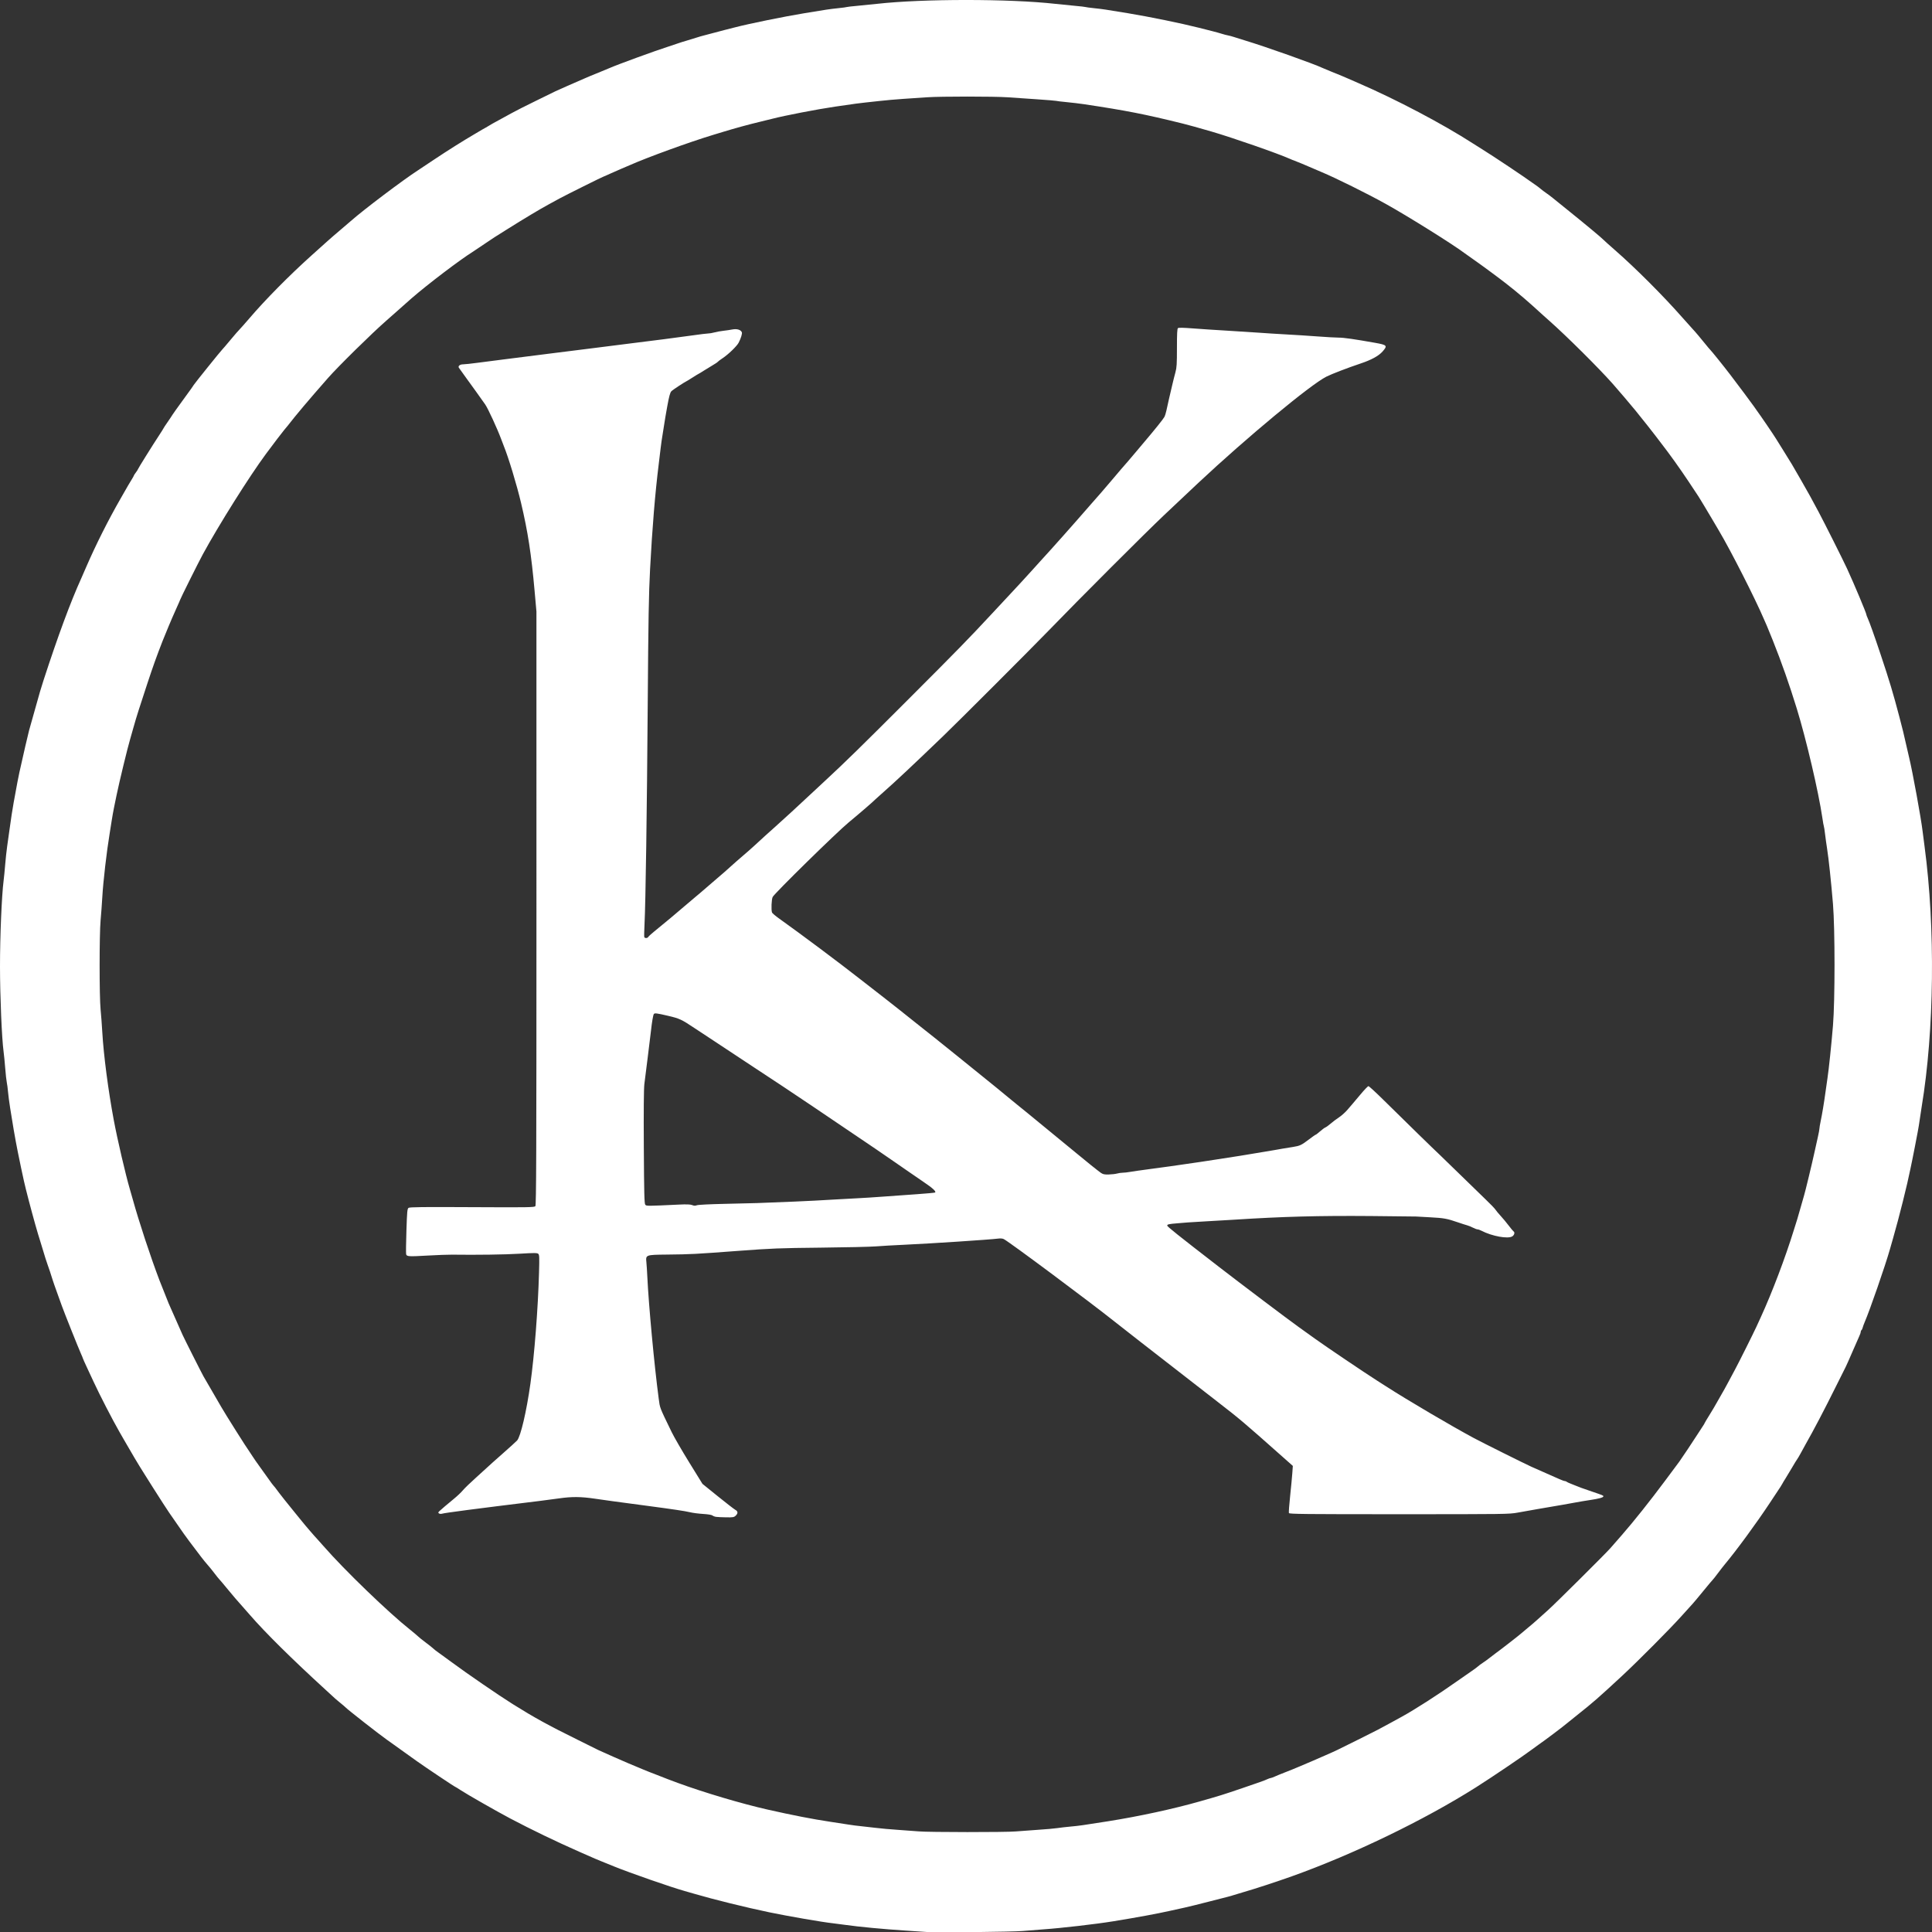 <?xml version="1.0" encoding="UTF-8" standalone="no"?>
<!-- Created with Inkscape (http://www.inkscape.org/) -->

<svg
   version="1.1"
   id="svg248"
   width="764.005"
   height="764.13"
   viewBox="0 0 764.005 764.13"
   xmlns="http://www.w3.org/2000/svg"
   xmlns:svg="http://www.w3.org/2000/svg">
  <rect x="0" y="0" width="764.005" height="764.13" fill="#333333" stroke="none"/>
  <defs
     id="defs252" />
  <path
     style="fill:#ffffff;fill-opacity:1;stroke-width:1"
     d="m 367.176,764.048 c -0.792,-0.063 -4.968,-0.341 -9.28,-0.618 -8.391,-0.539 -18.317,-1.478 -23.52,-2.225 -1.76,-0.253 -3.992,-0.543 -4.96,-0.645 -4.055,-0.429 -17.682,-2.78 -25.28,-4.362 -9.105,-1.895 -22.126,-5.11 -29.6,-7.309 -1.232,-0.362 -2.96,-0.86 -3.84,-1.105 -5.314,-1.483 -21.54,-7.13 -27.822,-9.684 -1.946,-0.791 -4.258,-1.729 -5.138,-2.084 -1.991,-0.804 -1.712,-0.683 -8.64,-3.733 -9.079,-3.997 -19.042,-8.8 -27.313,-13.168 -5.324,-2.811 -17.174,-9.576 -19.683,-11.237 -1.032,-0.683 -1.939,-1.242 -2.016,-1.242 -0.234,0 -11.563,-7.573 -15.238,-10.187 -3.928,-2.793 -8.663,-6.183 -9.795,-7.012 -0.421,-0.309 -1.382,-0.993 -2.135,-1.521 -2.998,-2.102 -15.54,-11.924 -16.299,-12.766 -0.176,-0.195 -1.038,-0.93 -1.916,-1.634 -0.878,-0.704 -1.823,-1.496 -2.1,-1.76 -0.277,-0.264 -2.002,-1.848 -3.833,-3.52 -13.193,-12.049 -23.926,-22.66 -29.912,-29.576 -1.803,-2.083 -2.58,-2.966 -5.774,-6.564 -0.713,-0.803 -2.289,-2.684 -3.504,-4.18 -1.215,-1.496 -2.453,-2.964 -2.752,-3.263 -0.299,-0.298 -1.229,-1.45 -2.066,-2.56 -0.837,-1.11 -1.984,-2.522 -2.548,-3.138 -0.564,-0.616 -1.783,-2.11 -2.709,-3.321 -3.393,-4.438 -6.573,-8.693 -6.885,-9.212 -0.176,-0.293 -1.328,-1.949 -2.56,-3.68 -1.232,-1.731 -2.663,-3.795 -3.18,-4.587 -0.517,-0.792 -1.607,-2.448 -2.421,-3.68 -0.814,-1.232 -2.609,-4.04 -3.988,-6.24 -1.379,-2.2 -2.966,-4.72 -3.527,-5.6 -2.059,-3.232 -5.219,-8.532 -7.92,-13.28 -0.35,-0.616 -1.175,-2.056 -1.834,-3.2 -2.667,-4.635 -7.779,-14.55 -10.157,-19.699 -0.564,-1.221 -1.752,-3.772 -2.64,-5.669 -0.888,-1.896 -1.614,-3.526 -1.614,-3.62 0,-0.095 -0.34,-0.919 -0.756,-1.832 -0.923,-2.027 -6.792,-16.72 -7.565,-18.939 -0.306,-0.88 -1.163,-3.256 -1.903,-5.28 -0.74,-2.024 -1.543,-4.328 -1.784,-5.12 -0.648,-2.13 -1.431,-4.492 -1.909,-5.76 -0.432,-1.147 -1.043,-3.09 -2.566,-8.16 -0.476,-1.584 -1.052,-3.456 -1.281,-4.16 -0.229,-0.704 -0.728,-2.432 -1.11,-3.84 -0.382,-1.408 -0.956,-3.496 -1.277,-4.64 -0.321,-1.144 -0.876,-3.232 -1.235,-4.64 -0.358,-1.408 -0.875,-3.427 -1.149,-4.487 -0.274,-1.06 -0.632,-2.572 -0.796,-3.36 -0.164,-0.788 -0.677,-3.162 -1.139,-5.274 -0.463,-2.112 -1.041,-4.92 -1.285,-6.24 -0.244,-1.32 -0.591,-3.12 -0.771,-4 -0.343,-1.676 -1.161,-6.532 -2.238,-13.28 -0.351,-2.2 -0.729,-5.08 -0.839,-6.4 -0.111,-1.32 -0.329,-2.983 -0.486,-3.695 -0.157,-0.712 -0.436,-3.232 -0.62,-5.6 -0.185,-2.368 -0.474,-5.313 -0.643,-6.545 C 0.711,410.723 0.008,394.04 5.3551946e-5,382.156 -0.007,370.292 0.673,354.134 1.429,348.236 c 0.169,-1.32 0.452,-4.2 0.628,-6.4 0.176,-2.2 0.528,-5.44 0.781,-7.2 0.254,-1.76 0.619,-4.352 0.811,-5.76 0.721,-5.277 1.247,-8.725 1.756,-11.52 1.384,-7.604 1.855,-10.08 2.281,-12 1.505,-6.782 3.425,-15.102 3.803,-16.48 1.079,-3.935 1.852,-6.678 2.929,-10.4 0.637,-2.2 1.267,-4.432 1.4,-4.96 0.133,-0.528 0.782,-2.616 1.441,-4.64 5.699,-17.501 10.604,-30.752 14.867,-40.16 0.159,-0.352 1.038,-2.368 1.953,-4.48 3.825,-8.833 8.74,-18.606 13.679,-27.2 1.315,-2.288 2.65,-4.619 2.968,-5.179 0.317,-0.561 0.945,-1.602 1.394,-2.314 0.449,-0.712 0.817,-1.379 0.817,-1.482 0,-0.103 0.36,-0.66 0.8,-1.237 0.44,-0.577 0.8,-1.14 0.8,-1.252 0,-0.22 5.935,-9.732 8.392,-13.449 0.831,-1.258 1.614,-2.504 1.738,-2.768 0.125,-0.264 0.74,-1.205 1.368,-2.091 0.628,-0.886 1.286,-1.854 1.462,-2.151 0.647,-1.091 2.946,-4.345 5.993,-8.483 1.72,-2.335 3.127,-4.318 3.127,-4.407 0,-0.186 10.785,-13.586 11.323,-14.067 0.197,-0.176 1.432,-1.616 2.744,-3.2 2.183,-2.634 3.172,-3.764 5.453,-6.232 0.44,-0.476 1.52,-1.712 2.4,-2.747 6.208,-7.301 15.998,-17.207 24.817,-25.113 1.857,-1.665 4.531,-4.064 5.942,-5.332 1.41,-1.267 3.635,-3.196 4.943,-4.287 1.308,-1.091 3.314,-2.808 4.458,-3.816 5.209,-4.59 20.568,-16.184 26.696,-20.153 0.408,-0.264 3.244,-2.152 6.303,-4.195 5.43,-3.627 11.453,-7.413 16.282,-10.235 1.32,-0.771 2.688,-1.579 3.04,-1.794 0.352,-0.215 0.856,-0.492 1.12,-0.616 0.264,-0.124 0.84,-0.467 1.28,-0.762 0.44,-0.296 2.096,-1.229 3.68,-2.075 1.584,-0.845 3.969,-2.151 5.3,-2.902 1.331,-0.751 5.579,-2.904 9.44,-4.784 3.861,-1.88 7.38,-3.602 7.82,-3.828 0.44,-0.225 2.528,-1.159 4.64,-2.076 4.453,-1.932 5.535,-2.404 6.96,-3.034 1.358,-0.601 2.989,-1.278 6.32,-2.626 1.496,-0.605 3.152,-1.292 3.68,-1.526 2.933,-1.299 18.087,-6.828 22.88,-8.348 1.496,-0.474 3.224,-1.052 3.84,-1.284 0.616,-0.232 2.416,-0.797 4,-1.257 1.584,-0.459 3.312,-0.989 3.84,-1.178 0.528,-0.189 1.752,-0.539 2.72,-0.78 0.968,-0.24 2.768,-0.716 4,-1.057 1.232,-0.341 3.176,-0.854 4.32,-1.139 1.144,-0.286 2.872,-0.724 3.84,-0.975 5.71,-1.478 19.123,-4.21 27.36,-5.574 8.905,-1.475 10.026,-1.642 13.269,-1.978 1.842,-0.191 3.442,-0.404 3.555,-0.475 0.114,-0.07 1.919,-0.279 4.011,-0.463 2.093,-0.184 5.677,-0.545 7.965,-0.801 18.04,-2.022 52.36,-2.022 70.4,0 2.288,0.256 5.872,0.617 7.965,0.801 2.093,0.184 3.898,0.393 4.011,0.463 0.114,0.07 1.714,0.284 3.555,0.475 3.243,0.336 4.364,0.503 13.269,1.978 8.625,1.428 21.002,3.965 28.077,5.754 1.363,0.345 3.667,0.927 5.12,1.294 1.453,0.367 3.219,0.856 3.923,1.087 0.704,0.231 1.784,0.513 2.4,0.628 0.616,0.115 1.696,0.404 2.4,0.643 0.704,0.239 2.576,0.825 4.16,1.302 8.241,2.482 27.56,9.335 31.04,11.011 0.352,0.17 1.864,0.801 3.36,1.403 3.607,1.452 5.146,2.088 5.92,2.445 0.352,0.162 2.44,1.073 4.64,2.024 15.1,6.526 33.34,16.139 45.44,23.947 0.968,0.625 2.667,1.696 3.775,2.38 4.219,2.605 16.804,11.013 19.788,13.219 0.376,0.278 1.01,0.721 1.411,0.985 0.4,0.264 1.173,0.857 1.717,1.319 0.544,0.461 1.537,1.209 2.207,1.662 0.67,0.453 1.822,1.318 2.56,1.922 0.738,0.605 3.733,3.025 6.656,5.378 6.428,5.177 12.752,10.442 13.407,11.164 0.264,0.291 2.352,2.165 4.64,4.164 8.066,7.05 18.92,17.908 26.539,26.551 2.095,2.376 3.964,4.464 4.154,4.64 0.48,0.443 3.613,4.147 5.144,6.08 0.697,0.88 1.426,1.744 1.619,1.92 0.519,0.472 5.458,6.603 7.991,9.92 3.121,4.087 8.863,11.777 9.432,12.632 0.264,0.397 0.707,1.029 0.985,1.405 1.545,2.088 6.944,10.017 7.81,11.468 0.179,0.3 1.569,2.532 3.089,4.96 3.168,5.061 2.961,4.714 7.039,11.833 2.946,5.144 3.558,6.253 6.681,12.102 2.298,4.305 9.675,19.007 11.238,22.4 2.791,6.056 7.638,17.601 7.638,18.192 0,0.149 0.212,0.725 0.471,1.28 0.732,1.566 2.581,6.747 5.155,14.448 3.507,10.491 4.899,15.123 7.404,24.64 1.389,5.279 1.62,6.228 2.919,12 0.337,1.496 0.77,3.368 0.962,4.16 1.357,5.584 4.725,24.028 5.318,29.12 0.092,0.792 0.446,3.528 0.787,6.08 4.295,32.185 3.84,72.813 -1.152,102.88 -0.263,1.584 -0.61,3.886 -0.772,5.117 -0.162,1.23 -0.516,3.39 -0.788,4.8 -0.272,1.41 -0.781,4.075 -1.133,5.923 -0.351,1.848 -0.794,4.08 -0.983,4.96 -0.189,0.88 -0.531,2.536 -0.76,3.68 -1.264,6.323 -4.47,19.153 -6.878,27.52 -0.329,1.144 -0.894,3.122 -1.256,4.396 -1.827,6.437 -7.993,24.231 -9.969,28.769 -0.317,0.729 -0.672,1.702 -0.787,2.163 -0.116,0.461 -0.339,0.917 -0.495,1.014 -0.157,0.097 -0.284,0.404 -0.284,0.682 0,0.278 -0.281,1.098 -0.625,1.821 -0.344,0.723 -1.585,3.547 -2.758,6.275 -1.173,2.728 -2.326,5.32 -2.561,5.76 -0.235,0.44 -1.928,3.824 -3.762,7.52 -4.678,9.43 -8.83,17.354 -12.156,23.2 -0.35,0.616 -1.14,2.056 -1.754,3.2 -0.614,1.144 -1.29,2.296 -1.501,2.56 -0.212,0.264 -1.139,1.776 -2.06,3.36 -0.921,1.584 -2.093,3.528 -2.604,4.32 -0.511,0.792 -1.029,1.656 -1.152,1.92 -0.123,0.264 -0.466,0.84 -0.762,1.28 -0.296,0.44 -2.203,3.32 -4.238,6.4 -5.304,8.029 -13.142,18.721 -17.915,24.435 -0.567,0.679 -1.794,2.259 -2.727,3.51 -0.932,1.251 -1.801,2.351 -1.932,2.445 -0.13,0.093 -1.884,2.186 -3.897,4.65 -2.013,2.464 -3.819,4.624 -4.012,4.8 -0.193,0.176 -2.141,2.329 -4.328,4.785 -4.338,4.872 -17.292,17.909 -23.665,23.818 -9.292,8.615 -11.404,10.458 -17.751,15.497 -1.936,1.537 -3.88,3.101 -4.32,3.476 -1.495,1.274 -8.789,6.754 -10.88,8.175 -0.44,0.299 -1.592,1.139 -2.56,1.868 -3.492,2.628 -16.153,11.187 -22.243,15.037 -20.567,13.001 -48.475,26.486 -72.797,35.175 -6.015,2.149 -14.889,5.053 -19.04,6.232 -1.408,0.4 -3.136,0.922 -3.84,1.159 -0.704,0.238 -1.856,0.569 -2.56,0.736 -0.704,0.167 -4.158,1.049 -7.675,1.96 -3.517,0.911 -7.657,1.933 -9.2,2.269 -1.543,0.337 -4.137,0.909 -5.765,1.273 -5.346,1.194 -12.764,2.563 -22.48,4.149 -6.879,1.123 -20.721,2.722 -27.68,3.198 -2.552,0.175 -6.296,0.47 -8.32,0.657 -3.476,0.32 -34.033,0.672 -37.12,0.427 z m 34.513,-39.812 c 1.822,-0.164 5.782,-0.455 8.8,-0.646 3.018,-0.191 6.401,-0.489 7.518,-0.662 1.117,-0.173 3.565,-0.454 5.44,-0.625 3.377,-0.308 4.515,-0.469 14.77,-2.093 12.203,-1.933 25.693,-4.852 36.16,-7.826 8.111,-2.304 9.164,-2.633 16.96,-5.288 7.351,-2.503 8.544,-2.931 9.808,-3.515 0.555,-0.256 1.163,-0.466 1.351,-0.466 0.189,0 0.959,-0.281 1.712,-0.624 0.753,-0.343 2.37,-1.008 3.594,-1.476 1.224,-0.469 2.664,-1.038 3.2,-1.266 0.536,-0.228 1.911,-0.8 3.055,-1.272 1.954,-0.806 2.615,-1.087 5.2,-2.216 0.572,-0.25 2.742,-1.197 4.822,-2.104 4.232,-1.847 4.132,-1.799 13.658,-6.546 6.84,-3.409 8.108,-4.066 12.24,-6.345 1.188,-0.655 3.132,-1.721 4.32,-2.369 5.03,-2.743 14.679,-8.938 21.84,-14.023 1.848,-1.312 4.341,-3.046 5.54,-3.852 1.199,-0.807 2.427,-1.71 2.729,-2.007 0.302,-0.297 1.193,-0.958 1.98,-1.468 0.787,-0.51 2.079,-1.452 2.871,-2.093 0.792,-0.641 1.753,-1.375 2.136,-1.632 1.153,-0.773 9.491,-7.25 10.244,-7.957 0.385,-0.362 1.537,-1.331 2.56,-2.154 1.023,-0.823 2.587,-2.158 3.476,-2.966 0.889,-0.808 2.905,-2.617 4.48,-4.02 2.81,-2.502 22.729,-22.289 24.653,-24.489 0.539,-0.616 2.553,-2.92 4.477,-5.12 4.772,-5.457 11.219,-13.551 17.203,-21.6 2.748,-3.696 5.267,-7.08 5.598,-7.52 0.742,-0.987 5.908,-8.746 7.564,-11.36 0.669,-1.056 1.484,-2.31 1.813,-2.787 0.328,-0.477 0.597,-0.936 0.597,-1.021 0,-0.085 0.873,-1.553 1.939,-3.263 1.067,-1.71 2.373,-3.915 2.903,-4.899 0.53,-0.984 1.359,-2.437 1.842,-3.229 0.483,-0.792 1.644,-2.88 2.58,-4.64 0.936,-1.76 2.177,-4.08 2.759,-5.155 1.476,-2.729 7.222,-14.221 8.462,-16.925 0.565,-1.232 1.358,-2.96 1.762,-3.84 4.468,-9.737 9.754,-23.684 13.098,-34.56 0.487,-1.584 1.076,-3.456 1.309,-4.16 0.233,-0.704 0.875,-2.936 1.428,-4.96 0.553,-2.024 1.13,-4.04 1.283,-4.48 0.351,-1.011 3.208,-12.871 4.123,-17.12 0.379,-1.76 0.973,-4.439 1.32,-5.953 0.347,-1.514 0.629,-3.026 0.626,-3.36 0,-0.334 0.211,-1.615 0.474,-2.847 0.572,-2.682 1.373,-7.51 1.936,-11.68 0.226,-1.672 0.566,-4.048 0.755,-5.28 0.534,-3.473 1.569,-13.371 2.193,-20.96 0.812,-9.877 0.811,-38.143 0,-48 -0.706,-8.566 -1.723,-18.133 -2.331,-21.92 -0.254,-1.584 -0.613,-4.165 -0.798,-5.736 -0.185,-1.571 -0.399,-2.958 -0.476,-3.083 -0.077,-0.125 -0.348,-1.647 -0.602,-3.384 -1.499,-10.234 -6.364,-31.017 -10.102,-43.157 -2.925,-9.501 -6.031,-18.335 -9.505,-27.033 -1.158,-2.9 -2.217,-5.492 -2.352,-5.76 -0.136,-0.268 -0.644,-1.423 -1.129,-2.567 -3.368,-7.935 -13.142,-27.166 -17.729,-34.88 -0.157,-0.264 -1.411,-2.394 -2.787,-4.734 -1.376,-2.34 -2.75,-4.644 -3.053,-5.12 -0.303,-0.476 -0.845,-1.37 -1.203,-1.986 -0.77,-1.321 -0.496,-0.901 -5.068,-7.781 -3.397,-5.111 -7.626,-11.013 -10.937,-15.264 -0.792,-1.017 -1.728,-2.245 -2.08,-2.729 -0.75,-1.032 -5.248,-6.707 -8,-10.094 -1.787,-2.199 -6.717,-7.99 -8.948,-10.511 -5.443,-6.15 -18.044,-18.677 -24.968,-24.822 -1.19,-1.056 -2.326,-2.069 -2.524,-2.25 -6.251,-5.725 -9.468,-8.482 -14.6,-12.512 -2.864,-2.249 -9.627,-7.242 -12.946,-9.558 -1.514,-1.056 -3.036,-2.136 -3.383,-2.4 -4.561,-3.471 -22.503,-14.693 -31.352,-19.609 -7.448,-4.138 -19.746,-10.234 -25.44,-12.611 -1.056,-0.441 -2.352,-0.995 -2.88,-1.232 -2.034,-0.913 -7.877,-3.348 -8.032,-3.348 -0.09,0 -0.767,-0.272 -1.506,-0.604 -4.692,-2.11 -22.871,-8.44 -31.102,-10.83 -5.036,-1.462 -9.182,-2.611 -11.36,-3.149 -15.08,-3.724 -22.291,-5.136 -39.04,-7.649 -1.672,-0.251 -4.767,-0.62 -6.877,-0.821 -2.11,-0.201 -3.926,-0.42 -4.035,-0.487 -0.109,-0.067 -3.566,-0.352 -7.683,-0.632 -4.117,-0.28 -9.357,-0.638 -11.645,-0.795 -5.346,-0.366 -26.269,-0.369 -31.68,-0.005 -2.288,0.154 -6.536,0.44 -9.44,0.635 -2.904,0.195 -7.08,0.562 -9.28,0.815 -2.2,0.254 -4.864,0.544 -5.92,0.646 -1.826,0.176 -3.781,0.442 -11.84,1.615 -6.856,0.997 -19.833,3.502 -24.8,4.786 -0.968,0.25 -3.344,0.835 -5.28,1.299 -4.238,1.016 -9.519,2.46 -13.92,3.804 -0.792,0.242 -2.736,0.832 -4.32,1.312 -9.331,2.825 -25.91,8.853 -32.96,11.985 -0.704,0.313 -2.216,0.957 -3.36,1.431 -1.144,0.474 -3.137,1.353 -4.429,1.953 -1.292,0.6 -2.41,1.091 -2.486,1.091 -0.239,0 -14.893,7.291 -17.394,8.654 -1.314,0.716 -3.258,1.776 -4.32,2.356 -3.629,1.98 -9.315,5.384 -16.11,9.644 -5.194,3.257 -6.323,3.976 -6.621,4.218 -0.176,0.143 -1.04,0.72 -1.92,1.282 -0.88,0.562 -2.163,1.424 -2.851,1.914 -0.688,0.49 -1.714,1.18 -2.28,1.532 -5.192,3.229 -17.938,12.905 -24.452,18.563 -0.606,0.526 -2.635,2.325 -4.509,3.997 -1.874,1.672 -4.317,3.832 -5.429,4.8 -5.563,4.843 -19.037,18.095 -23.099,22.72 -7.794,8.873 -12.551,14.509 -15.941,18.888 -0.44,0.568 -1.044,1.295 -1.342,1.615 -0.431,0.462 -4.311,5.555 -7.175,9.418 -6.532,8.809 -18.722,28.193 -25.054,39.84 -1.666,3.064 -8.988,17.755 -8.988,18.033 0,0.082 -0.489,1.207 -1.086,2.498 -0.598,1.292 -1.542,3.429 -2.099,4.749 -0.557,1.32 -1.138,2.688 -1.291,3.04 -0.441,1.012 -1.948,4.69 -2.426,5.92 -2.444,6.291 -3.653,9.666 -6.018,16.8 -1.517,4.576 -3.065,9.328 -3.441,10.56 -0.376,1.232 -0.868,2.816 -1.093,3.52 -0.226,0.704 -0.724,2.432 -1.108,3.84 -0.384,1.408 -0.911,3.27 -1.173,4.137 -0.982,3.261 -4.312,17.008 -5.354,22.103 -0.288,1.408 -0.746,3.64 -1.018,4.96 -0.272,1.32 -0.694,3.696 -0.937,5.28 -0.243,1.584 -0.585,3.744 -0.759,4.8 -1.214,7.341 -2.566,19.029 -2.924,25.28 -0.151,2.64 -0.454,6.744 -0.672,9.12 -0.511,5.562 -0.514,30.14 -0.004,35.272 0.205,2.064 0.507,6.096 0.672,8.96 0.519,9.029 2.339,22.997 4.516,34.648 1.464,7.836 4.65,21.529 6.403,27.52 0.361,1.232 0.855,2.96 1.099,3.84 2.517,9.079 7.01,22.712 10.598,32.16 0.434,1.144 0.922,2.368 1.084,2.72 0.161,0.352 0.734,1.792 1.273,3.2 0.539,1.408 1.112,2.848 1.274,3.2 0.162,0.352 1.373,3.088 2.692,6.08 1.319,2.992 2.586,5.858 2.816,6.368 0.7,1.553 7.473,14.984 8.245,16.352 0.398,0.704 1.994,3.455 3.547,6.113 1.553,2.658 3.118,5.357 3.478,5.997 1.391,2.476 10.441,16.817 11.139,17.65 0.147,0.176 0.696,1.007 1.219,1.846 0.523,0.84 1.874,2.784 3.002,4.32 1.128,1.536 2.699,3.73 3.491,4.874 0.792,1.144 1.669,2.313 1.949,2.597 0.28,0.284 0.725,0.841 0.989,1.236 0.611,0.916 5.694,7.344 7.47,9.447 0.743,0.88 1.916,2.32 2.607,3.2 1.199,1.527 5.182,6.153 6.227,7.231 0.272,0.281 1.359,1.501 2.415,2.71 8.252,9.452 25.617,26.209 34.24,33.042 1.232,0.976 2.6,2.127 3.04,2.558 0.44,0.431 1.848,1.56 3.129,2.51 1.281,0.95 2.605,2.003 2.943,2.341 0.338,0.338 1.306,1.09 2.151,1.672 0.845,0.582 3.193,2.289 5.217,3.794 5.746,4.273 18.567,13.072 24.016,16.482 8.609,5.388 14.105,8.411 25.584,14.072 4.136,2.04 7.88,3.897 8.32,4.127 0.44,0.23 3.176,1.454 6.08,2.721 6.779,2.955 6.227,2.718 8.64,3.707 1.144,0.469 2.584,1.072 3.2,1.34 0.616,0.268 1.624,0.677 2.24,0.908 0.616,0.231 1.876,0.718 2.8,1.082 4.365,1.72 5.269,2.066 8.56,3.274 10.292,3.777 25.168,8.191 35.44,10.515 9.676,2.189 17.924,3.796 24.56,4.785 2.552,0.38 5.864,0.89 7.36,1.133 1.496,0.243 3.728,0.532 4.96,0.642 1.232,0.11 3.824,0.403 5.76,0.651 1.936,0.248 5.968,0.61 8.96,0.804 2.992,0.194 6.664,0.464 8.16,0.6 3.933,0.357 34.439,0.371 38.353,0.018 z M 283.176,599.841 c -0.528,-0.076 -1.176,-0.324 -1.44,-0.55 -0.281,-0.24 -1.807,-0.491 -3.68,-0.604 -1.76,-0.106 -4.064,-0.404 -5.12,-0.66 -1.975,-0.48 -6.675,-1.184 -17.28,-2.589 -12.442,-1.648 -16.11,-2.148 -20.48,-2.794 -5.387,-0.796 -9.01,-0.831 -13.92,-0.132 -2.024,0.288 -5.408,0.735 -7.52,0.994 -26.115,3.201 -37.729,4.72 -39.04,5.108 -0.352,0.104 -0.856,0.041 -1.12,-0.141 -0.405,-0.279 -0.33,-0.46 0.48,-1.162 0.528,-0.458 1.392,-1.213 1.92,-1.678 0.528,-0.465 2.07,-1.749 3.426,-2.851 1.356,-1.103 2.998,-2.654 3.647,-3.446 0.649,-0.793 3.068,-3.126 5.374,-5.186 2.306,-2.059 4.337,-3.906 4.513,-4.104 0.176,-0.198 2.696,-2.451 5.6,-5.007 2.904,-2.556 5.585,-4.989 5.958,-5.406 1.388,-1.554 3.716,-11.484 5.241,-22.358 1.603,-11.435 3.014,-29.581 3.42,-44.001 0.177,-6.276 0.142,-7.088 -0.324,-7.474 -0.438,-0.363 -1.625,-0.367 -7.328,-0.022 -5.831,0.353 -16.865,0.507 -26.806,0.376 -1.496,-0.02 -5.744,0.136 -9.44,0.347 -7.778,0.443 -8.422,0.403 -8.652,-0.543 -0.091,-0.376 -0.04,-4.557 0.113,-9.291 0.248,-7.634 0.343,-8.654 0.84,-9.018 0.448,-0.327 5.508,-0.384 25.139,-0.282 22.373,0.116 24.617,0.081 25.009,-0.392 0.359,-0.433 0.43,-20.007 0.428,-117.83 l -0.003,-117.311 -0.727,-8.16 c -1.296,-14.553 -2.671,-23.475 -5.375,-34.88 -1.694,-7.142 -4.925,-17.797 -6.793,-22.4 -0.179,-0.44 -0.646,-1.664 -1.038,-2.72 -1.568,-4.221 -5.248,-12.201 -6.342,-13.752 -2.528,-3.583 -4.803,-6.756 -7.414,-10.338 -1.503,-2.063 -2.848,-3.936 -2.988,-4.164 -0.412,-0.672 0.43,-1.346 1.68,-1.344 0.638,0 3.249,-0.279 5.801,-0.623 2.552,-0.343 7.088,-0.929 10.08,-1.3 5.486,-0.681 11.682,-1.466 19.04,-2.41 2.2,-0.282 5.656,-0.715 7.68,-0.962 2.024,-0.247 5.408,-0.671 7.52,-0.943 2.112,-0.271 6.144,-0.781 8.96,-1.133 2.816,-0.352 7.28,-0.916 9.92,-1.253 2.64,-0.337 7.32,-0.926 10.4,-1.308 3.08,-0.382 8.12,-1.056 11.2,-1.497 3.08,-0.441 5.96,-0.793 6.4,-0.782 0.44,0.011 1.52,-0.175 2.4,-0.414 0.88,-0.238 2.464,-0.526 3.52,-0.638 1.056,-0.113 2.667,-0.351 3.58,-0.53 1.787,-0.35 3.341,0.123 3.729,1.135 0.199,0.518 -0.344,2.294 -1.242,4.061 -0.701,1.38 -4.059,4.637 -6.345,6.154 -0.976,0.648 -1.854,1.306 -1.951,1.464 -0.097,0.157 -1.076,0.808 -2.174,1.447 -1.098,0.638 -2.645,1.584 -3.437,2.101 -0.792,0.517 -1.656,1.042 -1.92,1.166 -0.264,0.124 -1.272,0.739 -2.24,1.365 -0.968,0.627 -1.91,1.211 -2.092,1.299 -1.259,0.606 -5.956,3.691 -6.489,4.261 -0.489,0.524 -0.893,2.021 -1.613,5.979 -0.528,2.904 -1.055,6 -1.17,6.88 -0.115,0.88 -0.411,2.752 -0.658,4.16 -0.247,1.408 -0.59,3.784 -0.762,5.28 -0.172,1.496 -0.527,4.448 -0.789,6.56 -1.431,11.546 -2.56,25.273 -3.417,41.528 -0.513,9.743 -0.682,19.488 -0.927,53.512 -0.304,42.159 -0.832,78.425 -1.266,86.88 -0.131,2.552 -0.173,4.82 -0.093,5.04 0.196,0.542 1.263,0.507 1.58,-0.052 0.141,-0.249 1.204,-1.221 2.363,-2.16 4.089,-3.315 9.096,-7.494 11.64,-9.715 1.415,-1.236 3.366,-2.889 4.334,-3.673 0.968,-0.784 3.416,-2.872 5.44,-4.64 2.024,-1.768 4.184,-3.626 4.8,-4.128 0.616,-0.503 2.344,-2.025 3.84,-3.383 1.496,-1.358 3.8,-3.381 5.12,-4.495 1.32,-1.114 3.269,-2.828 4.331,-3.809 3.444,-3.181 5.378,-4.936 8.311,-7.538 2.897,-2.571 9.738,-8.857 13.599,-12.496 1.144,-1.078 4.015,-3.749 6.381,-5.935 7.447,-6.882 14.373,-13.659 32.661,-31.96 19.89,-19.903 23.597,-23.702 32.968,-33.774 3.602,-3.872 6.765,-7.266 7.029,-7.542 1.432,-1.497 7.758,-8.365 8.97,-9.739 0.777,-0.88 2.208,-2.466 3.181,-3.525 5.052,-5.497 12.869,-14.293 20.169,-22.695 1.672,-1.924 3.383,-3.868 3.801,-4.32 0.419,-0.452 2.213,-2.549 3.988,-4.661 1.774,-2.112 3.609,-4.272 4.076,-4.8 1.801,-2.035 3.445,-3.952 5.903,-6.88 1.404,-1.672 2.858,-3.4 3.233,-3.84 4.044,-4.754 7.535,-9.098 7.94,-9.883 0.275,-0.531 0.651,-1.729 0.837,-2.662 0.186,-0.933 0.611,-2.848 0.944,-4.256 0.334,-1.408 0.921,-3.928 1.307,-5.6 0.385,-1.672 0.968,-3.998 1.296,-5.17 0.504,-1.8 0.596,-3.291 0.596,-9.641 0,-5.626 0.1,-7.591 0.4,-7.829 0.266,-0.211 2.221,-0.175 5.84,0.11 2.992,0.235 9.256,0.648 13.92,0.917 4.664,0.269 10.352,0.634 12.64,0.81 2.288,0.176 6.968,0.471 10.4,0.654 3.432,0.183 9.048,0.544 12.48,0.801 3.432,0.257 7.176,0.467 8.32,0.467 2.015,0 6.096,0.583 14.4,2.06 4.726,0.841 4.953,1.109 2.909,3.432 -1.526,1.734 -4.454,3.334 -8.669,4.737 -4.956,1.65 -11.448,4.145 -13.554,5.208 -6.31,3.185 -31.376,23.979 -50.6,41.974 -4.303,4.028 -6.247,5.86 -13.598,12.814 -7.56,7.151 -33.383,32.976 -45.612,45.615 -6.987,7.221 -35.724,35.962 -41.765,41.77 -11.832,11.376 -18.909,18.017 -23.511,22.061 -1.584,1.392 -3.024,2.686 -3.2,2.875 -0.768,0.827 -6.47,5.752 -10.574,9.134 -4.696,3.869 -29.277,27.974 -30.088,29.505 -0.465,0.879 -0.645,5.155 -0.259,6.162 0.109,0.285 1.369,1.353 2.8,2.374 8.963,6.394 23.336,17.144 32.323,24.176 2.267,1.774 6.571,5.125 9.565,7.446 2.994,2.322 5.759,4.497 6.146,4.833 0.387,0.336 2.994,2.417 5.795,4.624 5.362,4.226 9.181,7.277 16.787,13.411 13.039,10.517 20.572,16.636 20.785,16.885 0.088,0.103 1.24,1.046 2.56,2.095 1.32,1.049 3.275,2.633 4.344,3.519 1.069,0.886 3.301,2.719 4.96,4.073 6.1,4.981 13.296,10.888 14.704,12.072 2.768,2.326 8.081,6.59 9.173,7.362 0.928,0.656 1.432,0.767 3.246,0.719 1.181,-0.032 2.647,-0.201 3.258,-0.376 0.611,-0.175 1.607,-0.319 2.214,-0.319 0.607,0 1.904,-0.146 2.882,-0.324 0.979,-0.178 4.515,-0.684 7.859,-1.124 3.344,-0.44 7.016,-0.939 8.16,-1.108 1.144,-0.169 3.664,-0.534 5.6,-0.811 5.939,-0.849 7.529,-1.086 11.84,-1.762 4.724,-0.741 7.031,-1.099 10.24,-1.589 1.232,-0.188 3.536,-0.57 5.12,-0.85 1.584,-0.279 3.672,-0.625 4.64,-0.769 0.968,-0.144 2.624,-0.422 3.68,-0.618 1.996,-0.37 4.298,-0.759 7.44,-1.255 2.607,-0.412 3.274,-0.728 6.122,-2.9 1.391,-1.061 2.631,-1.929 2.754,-1.929 0.124,0 0.895,-0.592 1.714,-1.315 0.819,-0.723 1.777,-1.428 2.129,-1.565 0.352,-0.137 1.288,-0.815 2.08,-1.507 0.792,-0.691 2.27,-1.803 3.284,-2.469 1.014,-0.667 2.526,-2.024 3.36,-3.016 0.834,-0.992 1.699,-1.998 1.923,-2.236 0.224,-0.238 1.653,-1.931 3.175,-3.762 1.522,-1.831 2.961,-3.33 3.197,-3.33 0.236,0 3.086,2.628 6.333,5.84 7.744,7.66 19.894,19.513 22.011,21.471 0.922,0.853 4.629,4.453 8.239,8 3.609,3.547 8.026,7.841 9.815,9.543 1.789,1.702 3.516,3.498 3.837,3.992 0.322,0.494 1.263,1.629 2.093,2.523 0.83,0.894 2.231,2.579 3.113,3.745 0.883,1.166 1.752,2.211 1.932,2.322 0.598,0.369 0.337,1.422 -0.485,1.961 -1.69,1.107 -8.028,-0.047 -12.213,-2.224 -0.563,-0.293 -1.253,-0.533 -1.533,-0.533 -0.28,0 -1.115,-0.31 -1.856,-0.69 -0.741,-0.379 -1.779,-0.8 -2.307,-0.934 -0.528,-0.134 -2.184,-0.667 -3.68,-1.184 -4.194,-1.448 -5.523,-1.689 -10.872,-1.967 -2.733,-0.142 -5.256,-0.282 -5.608,-0.31 -0.352,-0.028 -8.344,-0.115 -17.76,-0.192 -20.73,-0.17 -34.919,0.211 -54.4,1.461 -2.728,0.175 -7.624,0.461 -10.88,0.635 -3.256,0.174 -6.496,0.369 -7.2,0.434 -0.704,0.065 -2.504,0.214 -4,0.331 -3.512,0.276 -4.16,0.419 -4.16,0.917 0,0.4 3.98,3.577 20.288,16.192 8.634,6.679 27.261,20.735 31.612,23.854 1.463,1.049 4.461,3.199 6.661,4.777 4.294,3.08 19.367,13.255 24.258,16.375 1.638,1.045 3.315,2.116 3.726,2.38 8.777,5.635 25.552,15.513 34.735,20.454 3.193,1.718 19.701,9.947 22.72,11.325 0.968,0.442 3.128,1.397 4.8,2.122 3.496,1.516 3.694,1.604 6.14,2.713 1.001,0.454 2.016,0.826 2.256,0.826 0.24,0 0.573,0.121 0.74,0.269 0.167,0.148 0.808,0.457 1.424,0.688 0.616,0.231 1.552,0.607 2.08,0.837 1.233,0.536 2.791,1.102 6.56,2.38 4.271,1.449 4.48,1.536 4.48,1.875 0,0.455 -1.722,0.932 -5.28,1.464 -1.76,0.263 -4.28,0.684 -5.6,0.936 -2.407,0.458 -5.938,1.074 -14.88,2.594 -2.64,0.449 -6.312,1.1 -8.16,1.447 -3.24,0.609 -4.907,0.631 -46.81,0.631 -37.551,-2.2e-4 -43.474,-0.063 -43.627,-0.462 -0.097,-0.254 0.118,-3.242 0.479,-6.64 0.361,-3.398 0.75,-7.49 0.865,-9.092 l 0.209,-2.913 -4.29,-3.807 c -15.434,-13.696 -16.445,-14.551 -25.551,-21.609 -3.717,-2.881 -7.504,-5.825 -8.416,-6.542 -2.069,-1.627 -12.998,-10.121 -21.996,-17.096 -3.746,-2.904 -8.263,-6.44 -10.037,-7.857 -9.668,-7.724 -41.594,-31.508 -43.99,-32.771 -0.481,-0.253 -1.313,-0.332 -2.24,-0.211 -3.252,0.424 -27.01,1.983 -37.315,2.448 -3.872,0.175 -8.84,0.461 -11.04,0.635 -2.2,0.175 -12.064,0.4 -21.92,0.501 -16.28,0.167 -19.267,0.285 -32.64,1.285 -17.124,1.281 -18.442,1.35 -27.982,1.454 -8.542,0.093 -8.515,0.083 -8.213,3.102 0.1,0.997 0.263,3.54 0.364,5.652 0.541,11.36 2.747,34.977 4.497,48.16 0.522,3.931 0.221,3.151 5.127,13.28 0.938,1.936 4.062,7.336 6.944,12 l 5.239,8.48 6.053,4.893 c 3.329,2.691 6.449,5.107 6.933,5.368 1.075,0.581 1.124,1.399 0.139,2.323 -0.661,0.621 -1.063,0.691 -3.76,0.648 -1.661,-0.026 -3.451,-0.11 -3.979,-0.187 z M 268.363,476.355 c 3.21,-0.152 4.648,-0.099 5.36,0.196 0.718,0.297 1.204,0.314 1.853,0.063 0.508,-0.197 5.141,-0.429 10.96,-0.55 5.544,-0.115 11.304,-0.255 12.8,-0.311 11.379,-0.426 20.721,-0.819 22.88,-0.964 1.408,-0.094 4.288,-0.258 6.4,-0.364 2.112,-0.106 4.416,-0.234 5.12,-0.284 0.704,-0.051 3.08,-0.179 5.28,-0.285 2.2,-0.106 6.88,-0.406 10.4,-0.666 3.52,-0.26 9.47,-0.687 13.221,-0.947 3.752,-0.261 6.958,-0.559 7.126,-0.662 0.572,-0.353 -0.893,-1.715 -4.384,-4.076 -1.916,-1.296 -4.635,-3.164 -6.043,-4.151 -1.408,-0.988 -4.216,-2.93 -6.24,-4.316 -2.024,-1.386 -5.022,-3.447 -6.662,-4.58 -1.64,-1.133 -3.327,-2.275 -3.748,-2.539 -0.421,-0.264 -2.967,-1.984 -5.658,-3.822 -6.391,-4.366 -26.648,-18.004 -27.37,-18.427 -0.309,-0.181 -5.457,-3.577 -11.441,-7.546 -5.984,-3.97 -13.04,-8.632 -15.68,-10.361 -2.64,-1.729 -6.24,-4.103 -8,-5.276 -5.06,-3.371 -5.814,-3.72 -10.31,-4.775 -4.52,-1.061 -5.385,-1.166 -5.679,-0.691 -0.28,0.453 -0.769,3.343 -1.114,6.579 -0.169,1.584 -0.751,6.336 -1.293,10.56 -0.542,4.224 -1.14,8.976 -1.329,10.56 -0.226,1.895 -0.299,10.448 -0.213,25.011 0.107,18.172 0.209,22.226 0.571,22.662 0.468,0.564 0.557,0.564 13.193,-0.034 z"
     id="path533" />
</svg>
